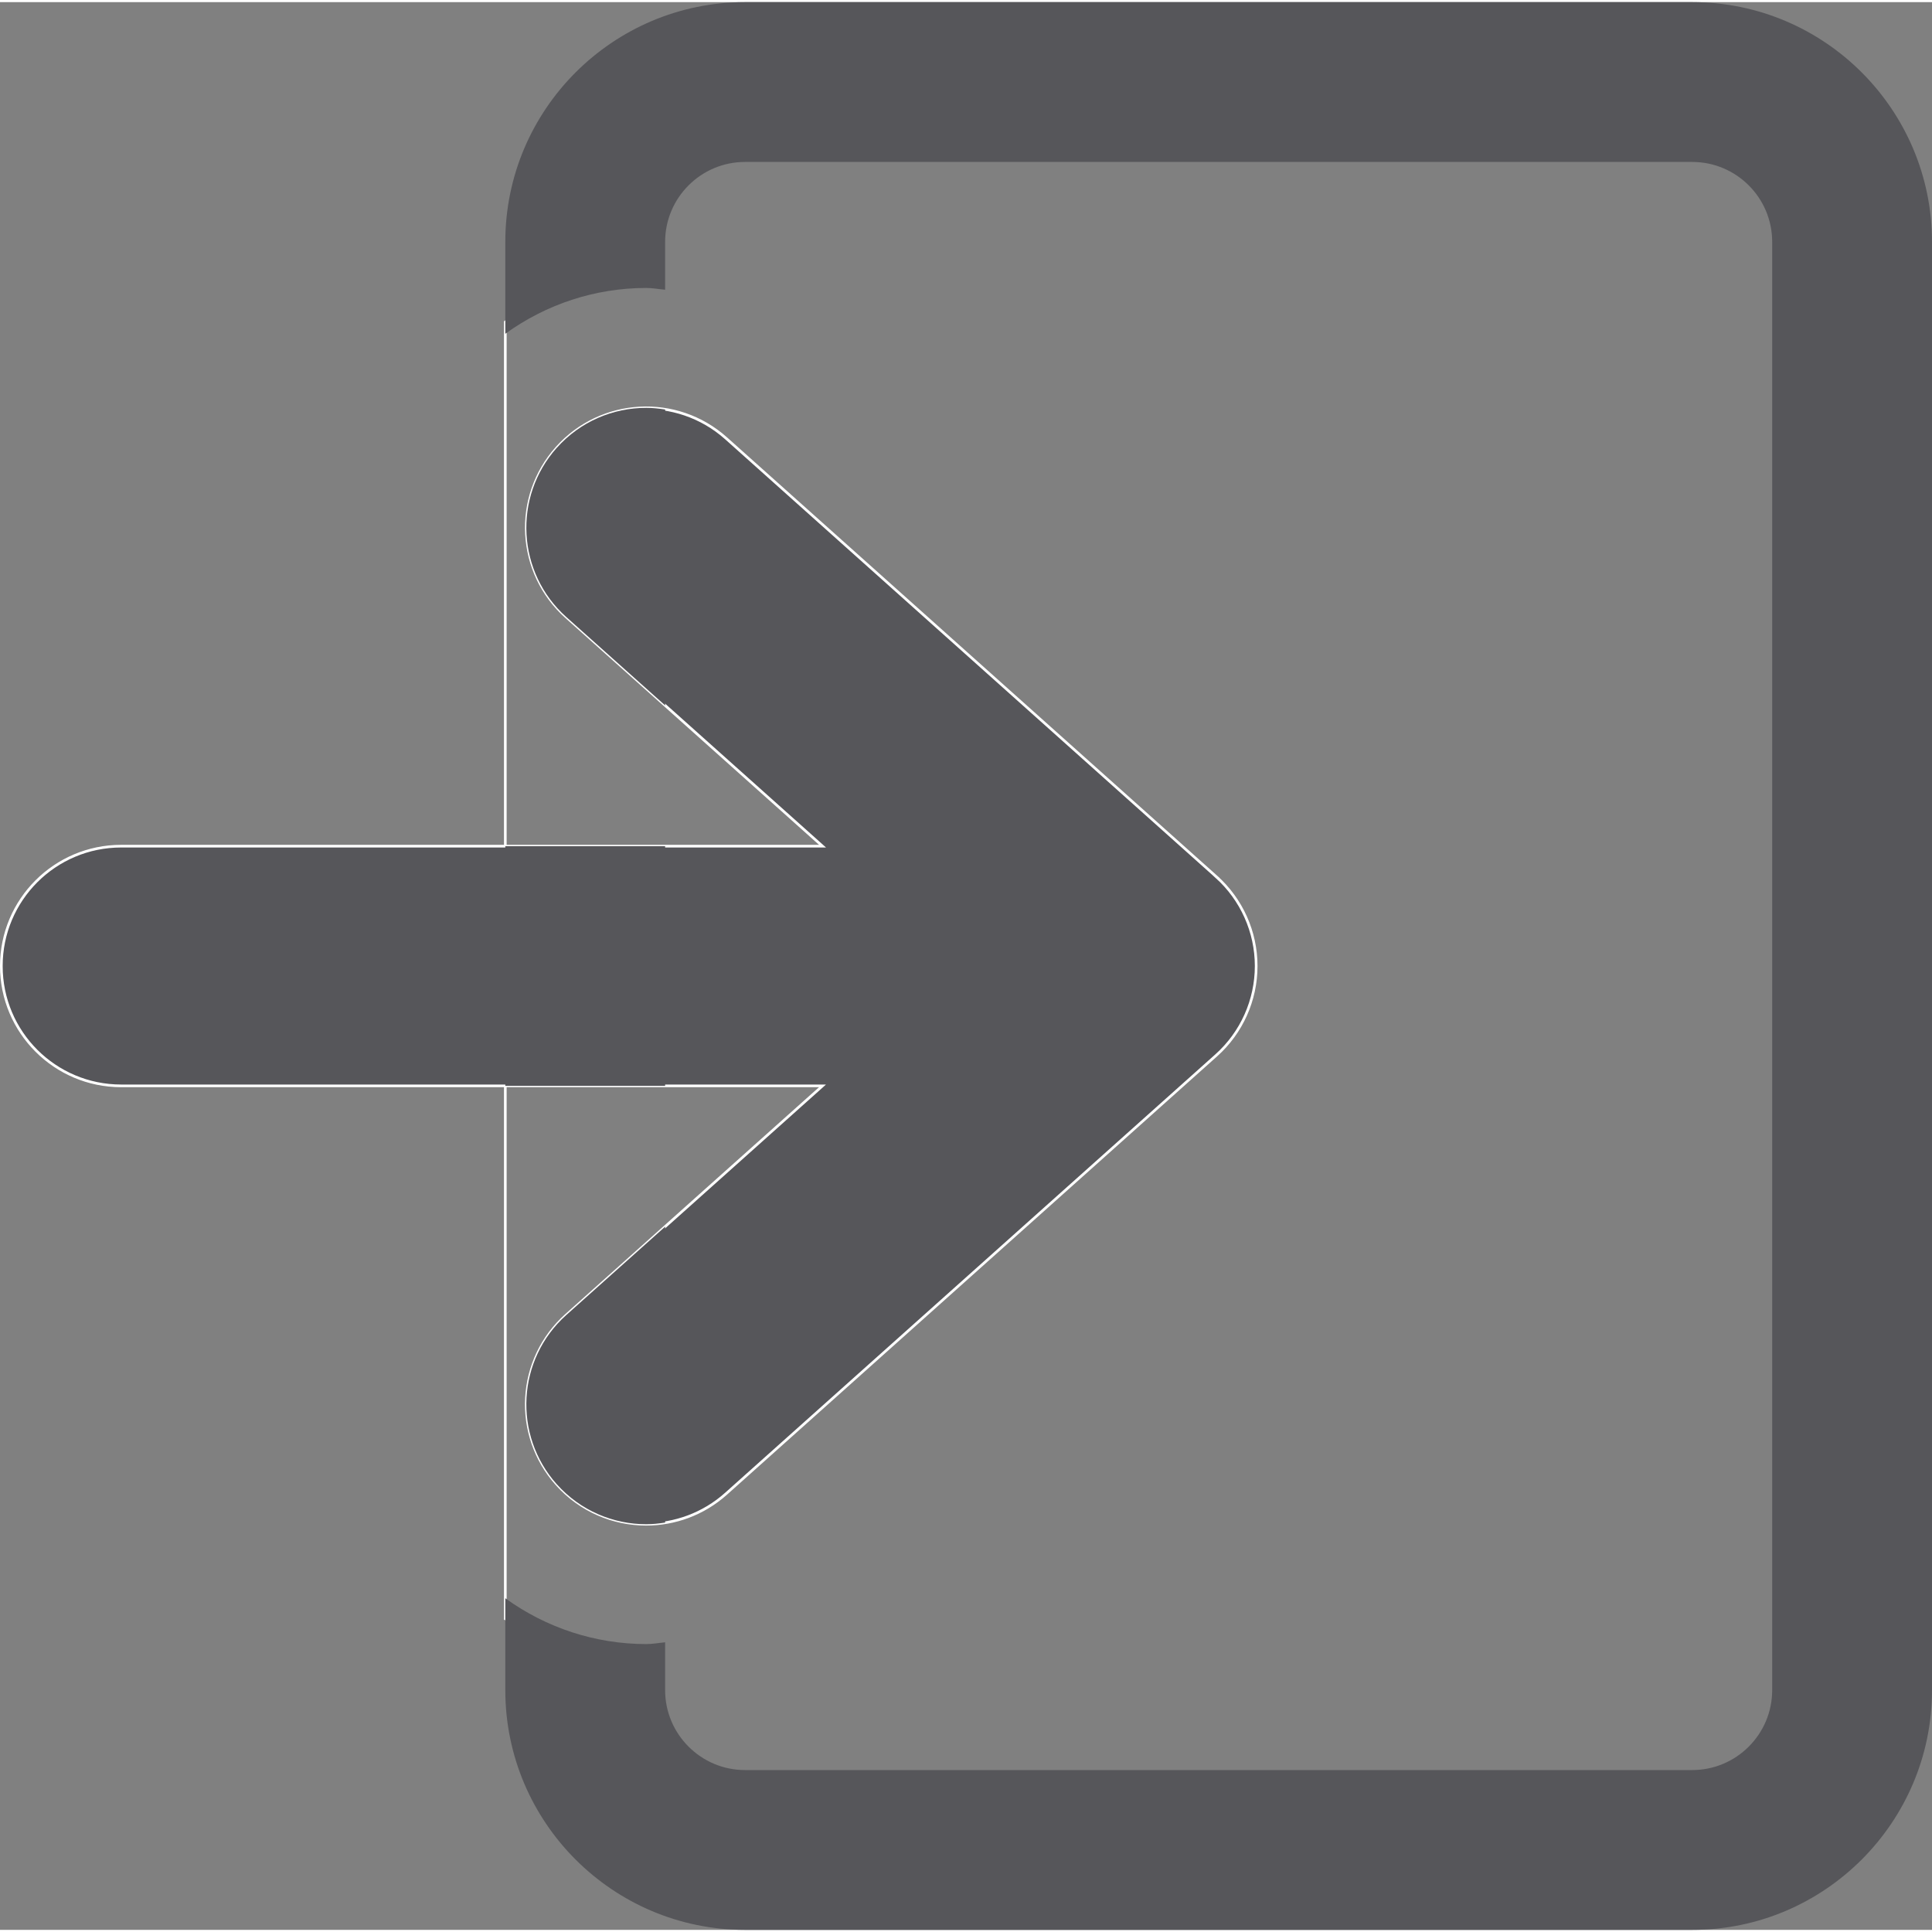 <?xml version="1.0" encoding="UTF-8"?>
<svg id="_レイヤー_2" data-name="レイヤー 2" xmlns="http://www.w3.org/2000/svg" viewBox="0 0 725.34 723.74" width="26" height="26">
  <rect x="0" y="0" width="725.34" height="723.74" fill="#808080" stroke="none"/>
  <defs>
    <style>
      .cls-1 {
        fill: none;
      }

      .cls-1, .cls-2 {
        stroke: #fff;
        stroke-miterlimit: 10;
      }

      .cls-2, .cls-3 {
        fill: #56565a;
      }
    </style>
  </defs>
  <g id="_レイヤー_2-2" data-name="レイヤー 2">
    <g>
      <path class="cls-1" d="M695.34,633.74c0,33.13-26.86,60-60,60h-355.63c-33.13,0-60-26.87-60-60v-13.66l-30-13.12V120.08l30-21.87v-8.21c0-33.13,26.87-60,60-60h355.63c33.14,0,60,26.87,60,60v543.74Z"/>
      <path class="cls-2" d="M456.62,328.33l-184.02-164.57c-18.53-16.54-46.97-14.98-63.55,3.55-16.55,18.53-14.97,46.98,3.55,63.55l96.21,86.02H45.5c-24.86,0-45,20.15-45,45s20.14,44.99,45,44.99h263.3l-96.21,86.03c-18.52,16.56-20.1,45.02-3.55,63.55,8.91,9.95,21.21,15,33.58,15,10.66,0,21.38-3.78,29.97-11.46l184.02-164.57c9.54-8.53,15-20.73,15-33.54s-5.46-25.01-15-33.55Z"/>
      <g>
        <path class="cls-3" d="M209.05,167.3c-16.55,18.53-14.97,46.98,3.55,63.55l37.12,33.19v-111.09c-2.36-.38-4.73-.63-7.1-.63-12.37,0-24.67,5.05-33.56,14.99Z"/>
        <path class="cls-3" d="M209.05,556.45c8.91,9.95,21.21,15,33.58,15,2.37,0,4.74-.25,7.09-.63v-111.09l-37.12,33.18c-18.52,16.56-20.1,45.02-3.55,63.55Z"/>
        <rect class="cls-3" x="189.71" y="316.88" width="60" height="89.99"/>
        <path class="cls-3" d="M635.34,0h-355.63c-49.63,0-90,40.37-90,90v34.51c15.25-11.07,33.75-17.2,52.9-17.2,2.4,0,4.73.46,7.1.66v-17.97c0-16.55,13.46-30,30-30h355.63c16.54,0,30,13.45,30,30v543.74c0,16.55-13.46,30-30,30h-355.63c-16.54,0-30-13.45-30-30v-17.96c-2.37.21-4.69.66-7.09.66-19.13,0-37.63-6.12-52.91-17.2v34.5c0,49.62,40.37,90,90,90h355.63c49.63,0,90-40.38,90-90V90c0-49.63-40.37-90-90-90Z"/>
      </g>
    </g>
  </g>
</svg>